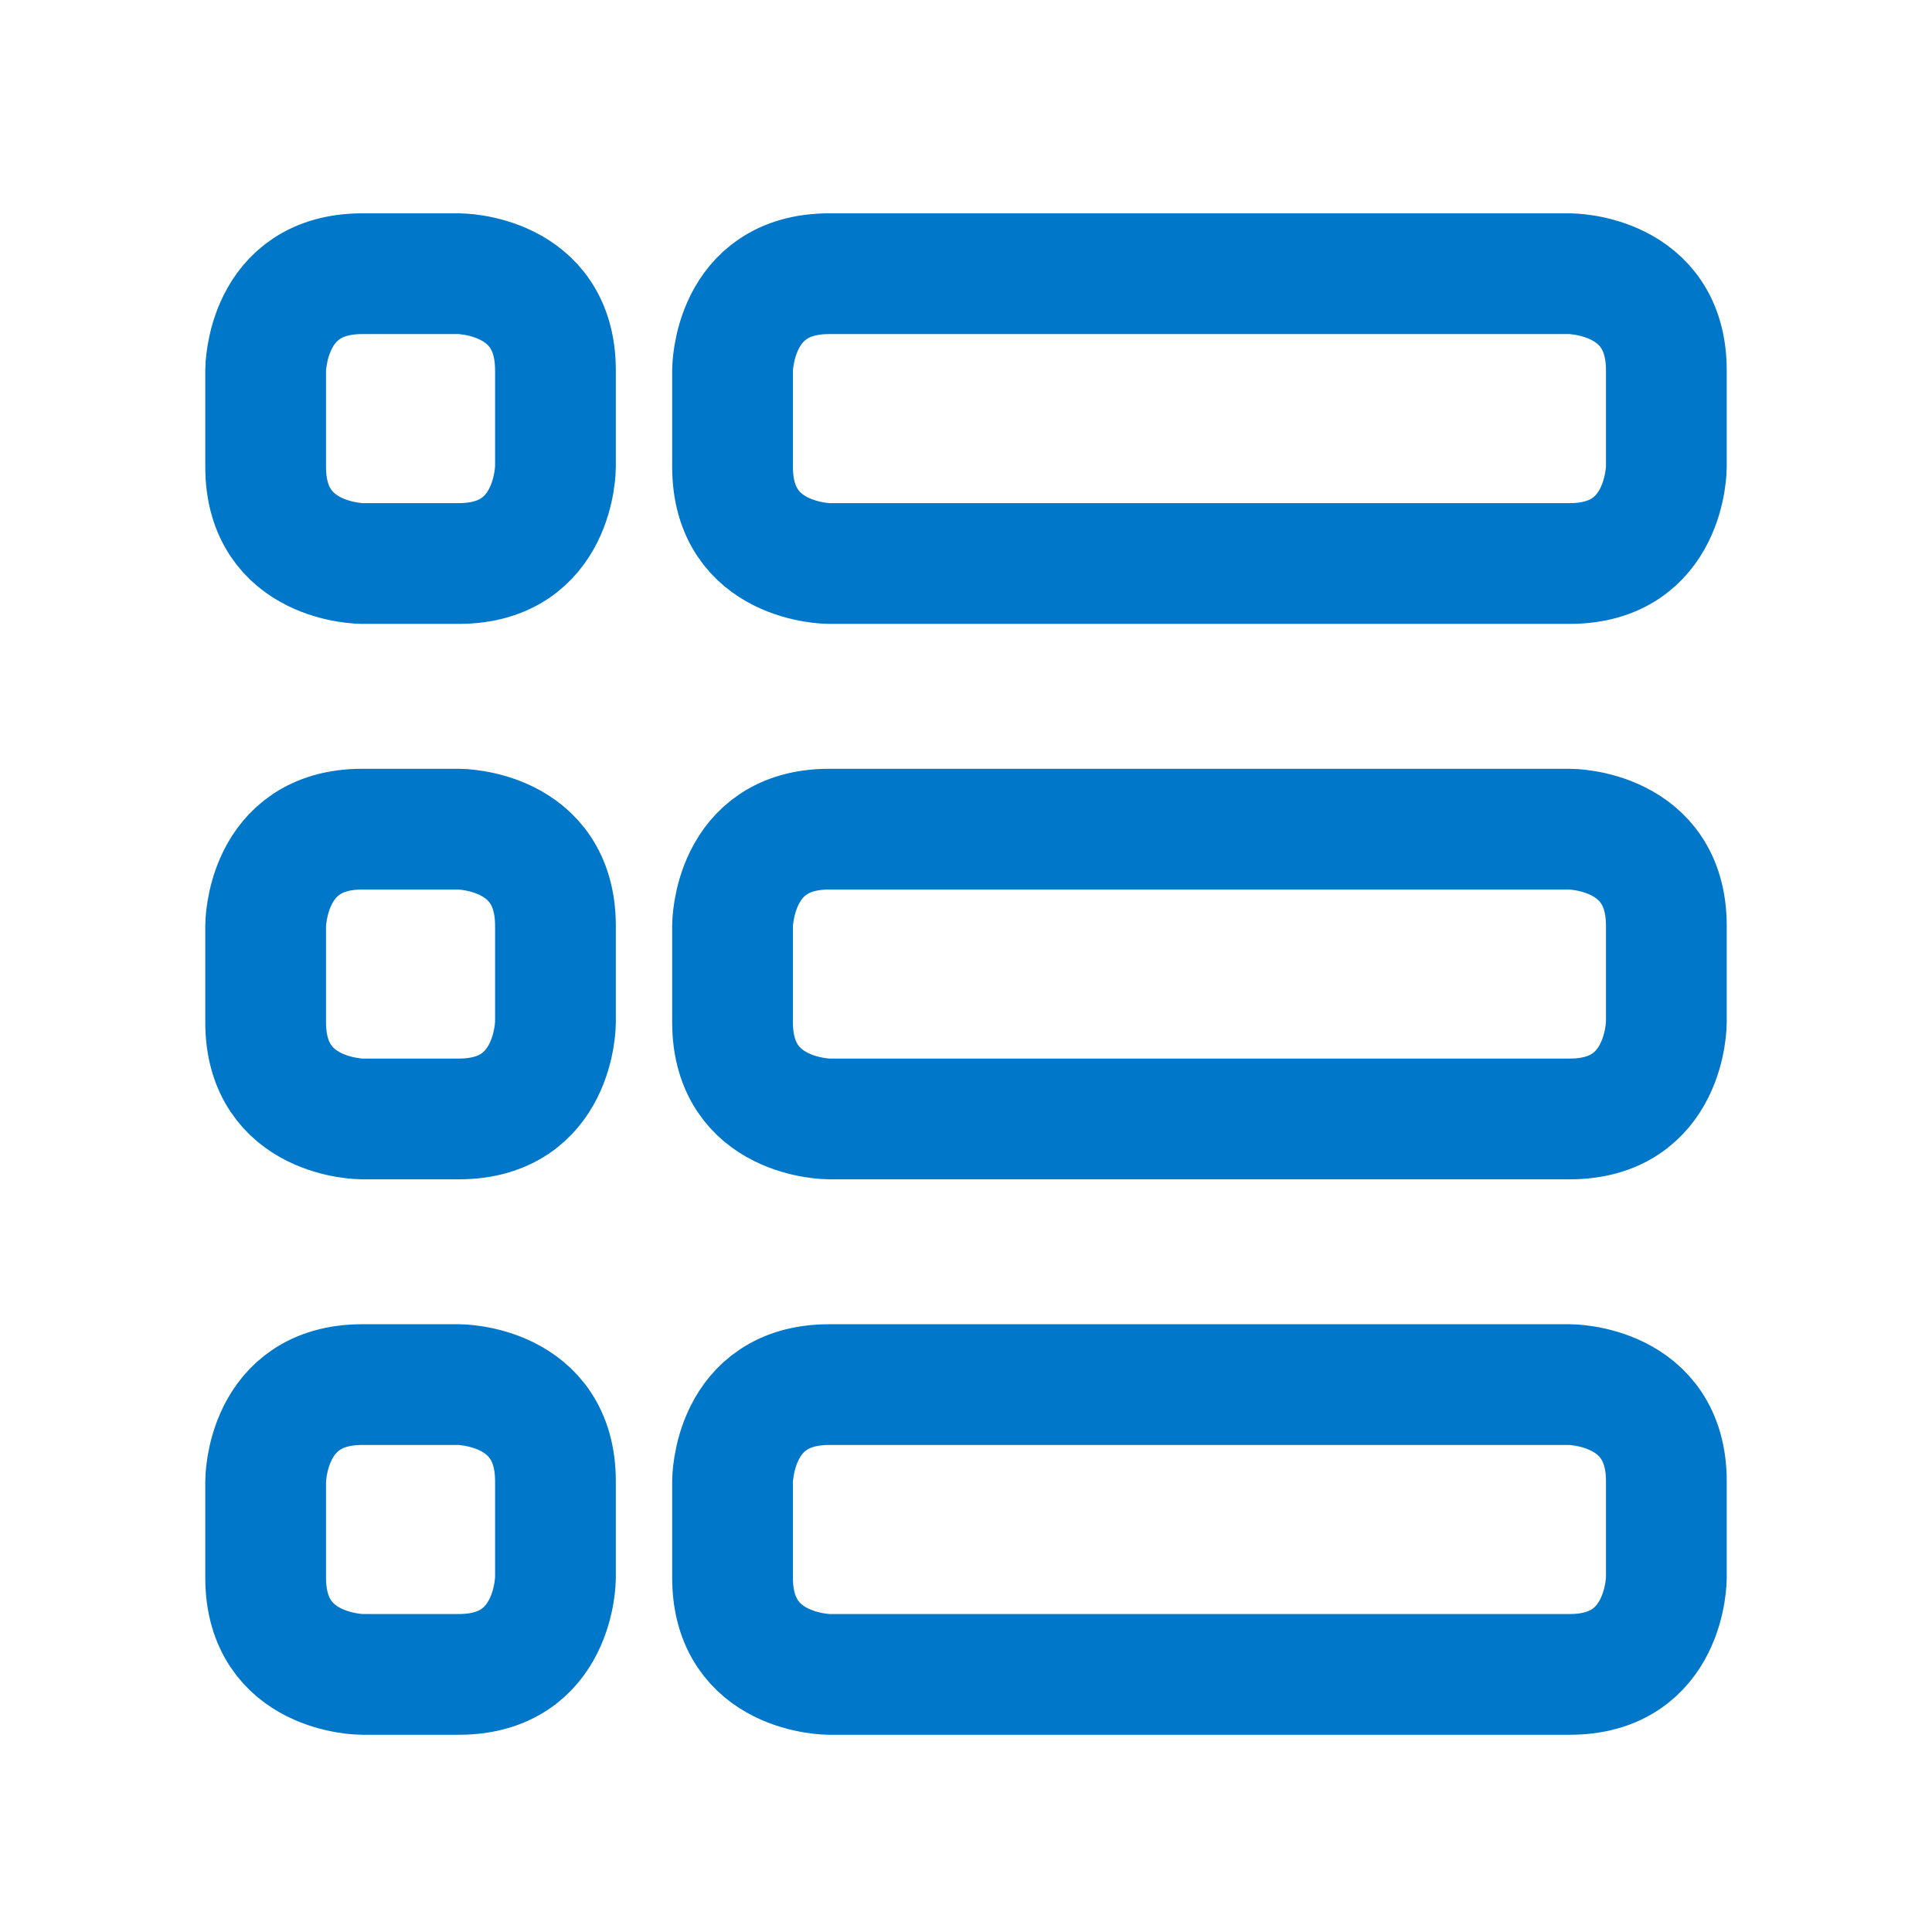 <?xml version="1.0" encoding="UTF-8"?>
<svg id="Layout-Bullets--Streamline-Ultimate" xmlns="http://www.w3.org/2000/svg" version="1.1" viewBox="0 0 24 24">
  <!-- Generator: Adobe Illustrator 29.2.1, SVG Export Plug-In . SVG Version: 2.1.0 Build 116)  -->
  <defs>
    <style>
      .st0 {
        fill: none;
        stroke: #0077c9;
        stroke-linecap: round;
        stroke-linejoin: round;
        stroke-width: 1.5px;
      }
    </style>
  </defs>
  <path class="st0" d="M10.3,3.4h9.2s1.2,0,1.2,1.2v1.2s0,1.2-1.2,1.2h-9.2s-1.2,0-1.2-1.2v-1.2s0-1.2,1.2-1.2"/>
  <path class="st0" d="M10.3,10.3h9.2s1.2,0,1.2,1.2v1.2s0,1.2-1.2,1.2h-9.2s-1.2,0-1.2-1.2v-1.2s0-1.2,1.2-1.2"/>
  <path class="st0" d="M10.3,17.2h9.2s1.2,0,1.2,1.2v1.2s0,1.2-1.2,1.2h-9.2s-1.2,0-1.2-1.2v-1.2s0-1.2,1.2-1.2"/>
  <path class="st0" d="M4.5,3.4h1.2s1.2,0,1.2,1.2v1.2s0,1.2-1.2,1.2h-1.2s-1.2,0-1.2-1.2v-1.2s0-1.2,1.2-1.2"/>
  <path class="st0" d="M4.5,10.3h1.2s1.2,0,1.2,1.2v1.2s0,1.2-1.2,1.2h-1.2s-1.2,0-1.2-1.2v-1.2s0-1.2,1.2-1.2"/>
  <path class="st0" d="M4.5,17.2h1.2s1.2,0,1.2,1.2v1.2s0,1.2-1.2,1.2h-1.2s-1.2,0-1.2-1.2v-1.2s0-1.2,1.2-1.2"/>
</svg>